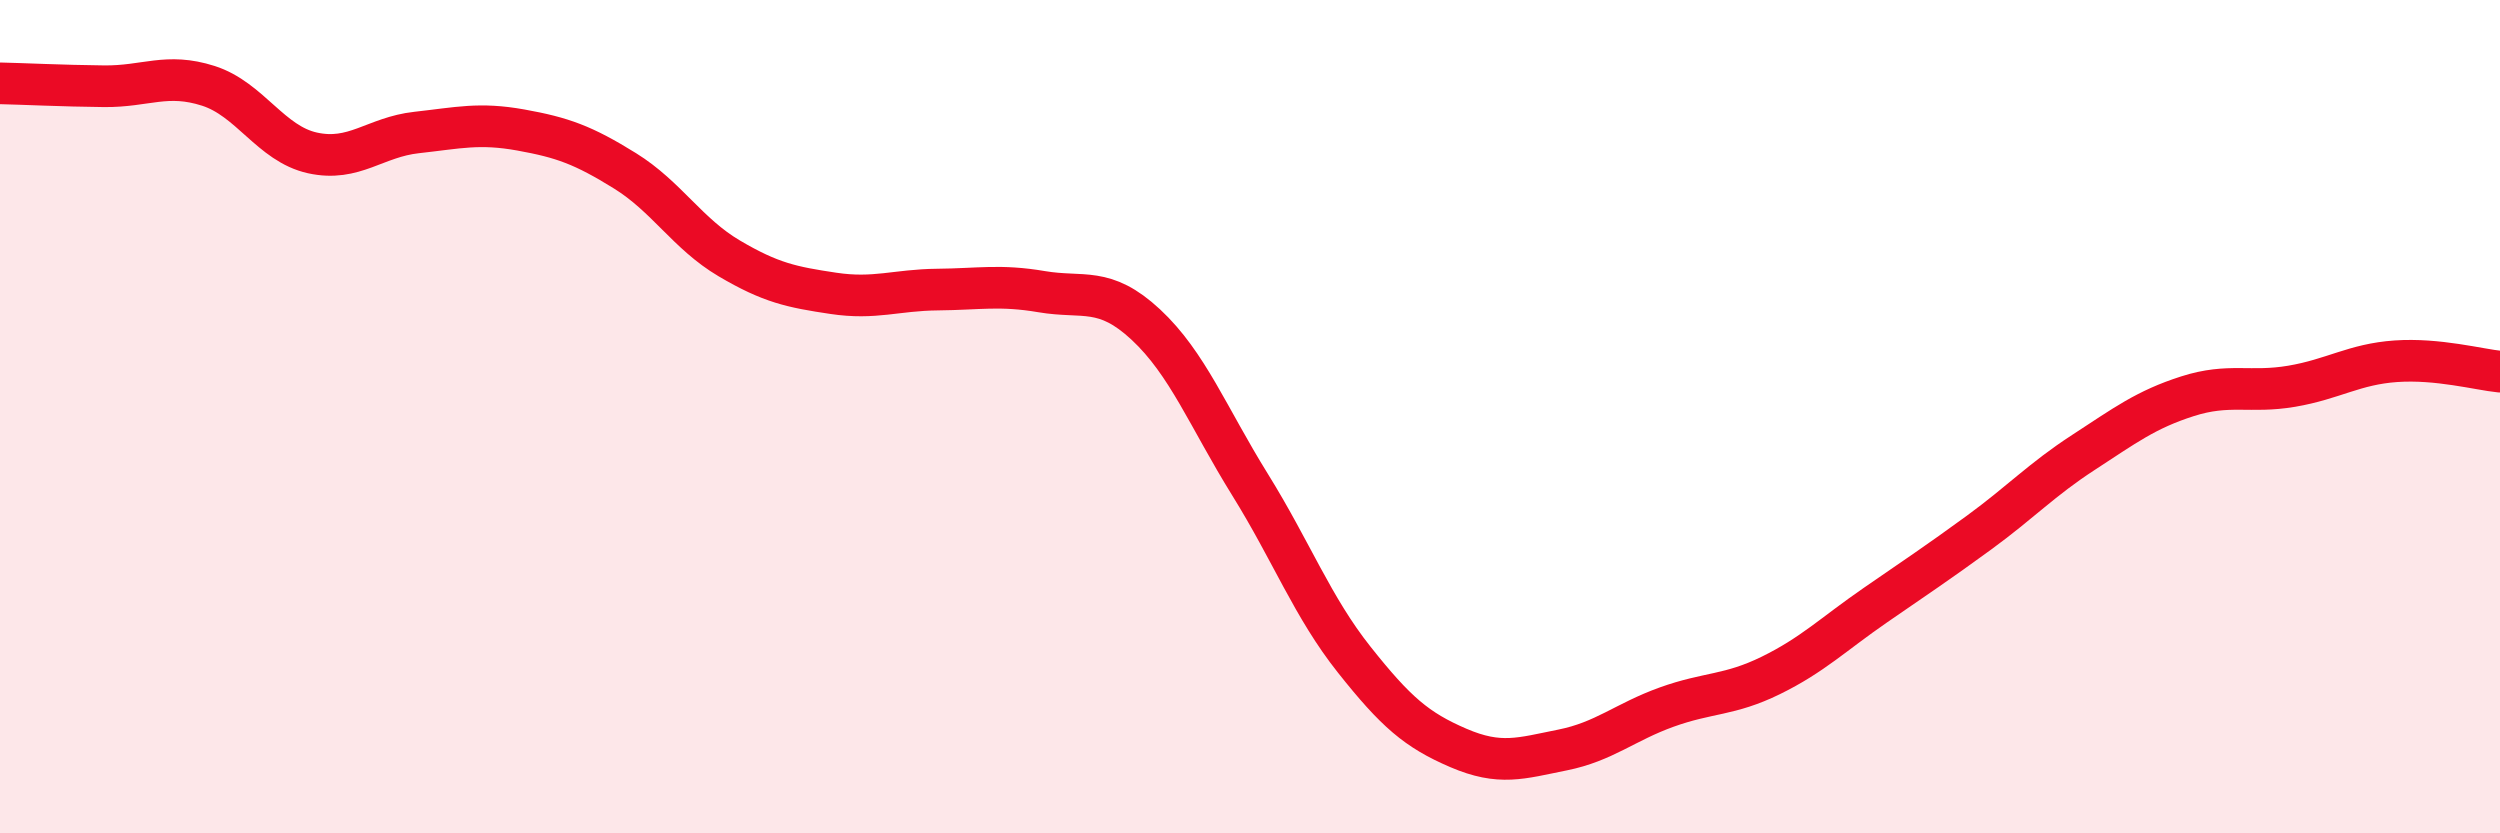 
    <svg width="60" height="20" viewBox="0 0 60 20" xmlns="http://www.w3.org/2000/svg">
      <path
        d="M 0,2 C 0.5,2.01 1.5,2.06 2.5,2.07 C 3.5,2.08 4,1.74 5,2.06 C 6,2.38 6.5,3.45 7.5,3.67 C 8.5,3.89 9,3.29 10,3.18 C 11,3.07 11.5,2.94 12.5,3.12 C 13.5,3.3 14,3.48 15,4.1 C 16,4.72 16.5,5.61 17.5,6.2 C 18.5,6.79 19,6.89 20,7.04 C 21,7.19 21.5,6.96 22.5,6.95 C 23.5,6.94 24,6.83 25,7 C 26,7.17 26.5,6.86 27.5,7.79 C 28.5,8.72 29,10.02 30,11.63 C 31,13.24 31.5,14.57 32.5,15.83 C 33.5,17.09 34,17.52 35,17.95 C 36,18.38 36.5,18.2 37.5,18 C 38.5,17.8 39,17.33 40,16.97 C 41,16.61 41.5,16.7 42.5,16.21 C 43.5,15.72 44,15.22 45,14.53 C 46,13.84 46.5,13.51 47.5,12.78 C 48.5,12.05 49,11.51 50,10.86 C 51,10.21 51.5,9.83 52.5,9.51 C 53.5,9.19 54,9.44 55,9.27 C 56,9.1 56.5,8.74 57.5,8.67 C 58.5,8.6 59.5,8.87 60,8.92L60 20L0 20Z"
        fill="#EB0A25"
        opacity="0.1"
        stroke-linecap="round"
        stroke-linejoin="round"
      />
      <path
        d="M 0,2 C 0.5,2.01 1.5,2.06 2.5,2.07 C 3.5,2.08 4,1.74 5,2.06 C 6,2.38 6.5,3.45 7.5,3.67 C 8.5,3.89 9,3.29 10,3.18 C 11,3.07 11.5,2.94 12.5,3.12 C 13.5,3.3 14,3.48 15,4.1 C 16,4.72 16.5,5.61 17.5,6.2 C 18.5,6.79 19,6.89 20,7.04 C 21,7.19 21.5,6.96 22.5,6.95 C 23.5,6.94 24,6.83 25,7 C 26,7.17 26.5,6.86 27.5,7.79 C 28.5,8.72 29,10.02 30,11.63 C 31,13.24 31.5,14.57 32.5,15.83 C 33.5,17.09 34,17.52 35,17.95 C 36,18.38 36.5,18.2 37.5,18 C 38.5,17.8 39,17.33 40,16.97 C 41,16.61 41.5,16.7 42.5,16.21 C 43.5,15.72 44,15.22 45,14.53 C 46,13.84 46.5,13.51 47.5,12.78 C 48.5,12.05 49,11.51 50,10.86 C 51,10.21 51.5,9.83 52.5,9.51 C 53.5,9.19 54,9.44 55,9.27 C 56,9.1 56.5,8.74 57.5,8.67 C 58.5,8.6 59.5,8.87 60,8.92"
        stroke="#EB0A25"
        stroke-width="1"
        fill="none"
        stroke-linecap="round"
        stroke-linejoin="round"
      />
    </svg>
  
